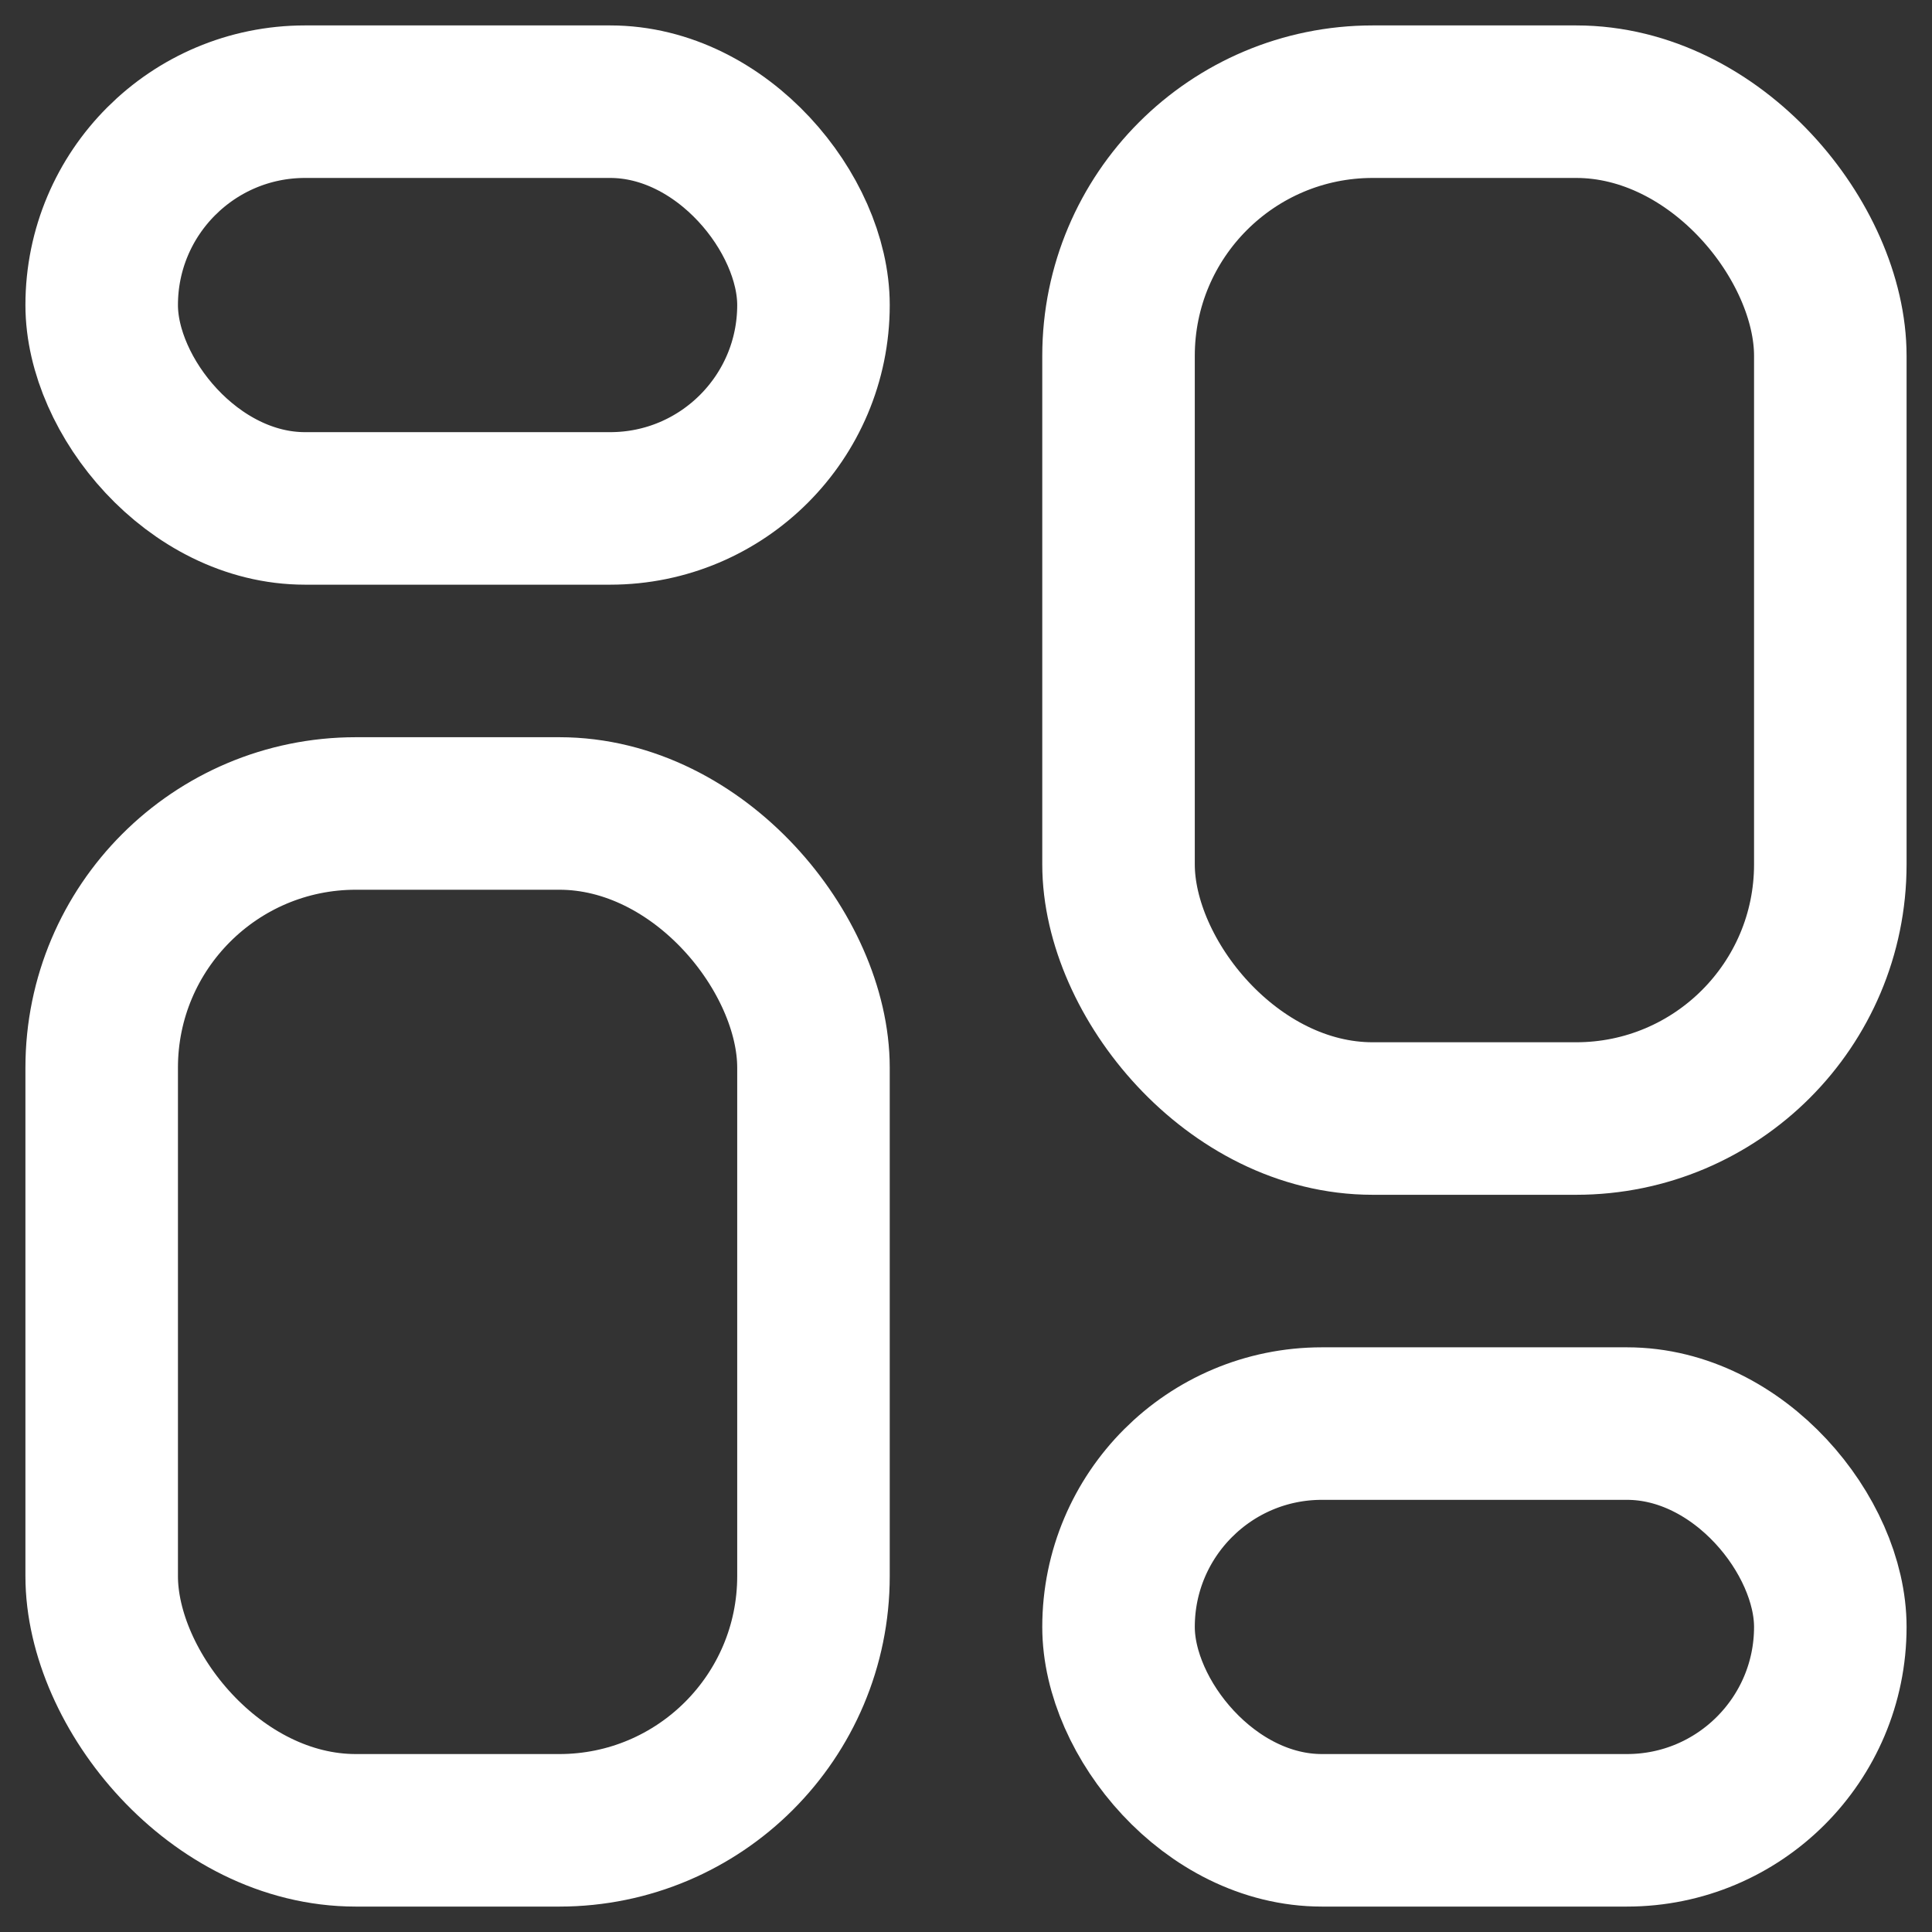 <svg width="19" height="19" viewBox="0 0 19 19" fill="none" xmlns="http://www.w3.org/2000/svg"><rect x="0" y="0" width="19" height="19" fill="#333333" stroke="none"/><rect x="1" y="1" width="7" height="4" rx="2" stroke="#fff" stroke-width="1.5"/><rect x="1" y="8" width="7" height="10" rx="2.5" stroke="#fff" stroke-width="1.5"/><rect x="11" y="1" width="7" height="10" rx="2.5" stroke="#fff" stroke-width="1.5"/><rect x="11" y="14" width="7" height="4" rx="2" stroke="#fff" stroke-width="1.5"/></svg>